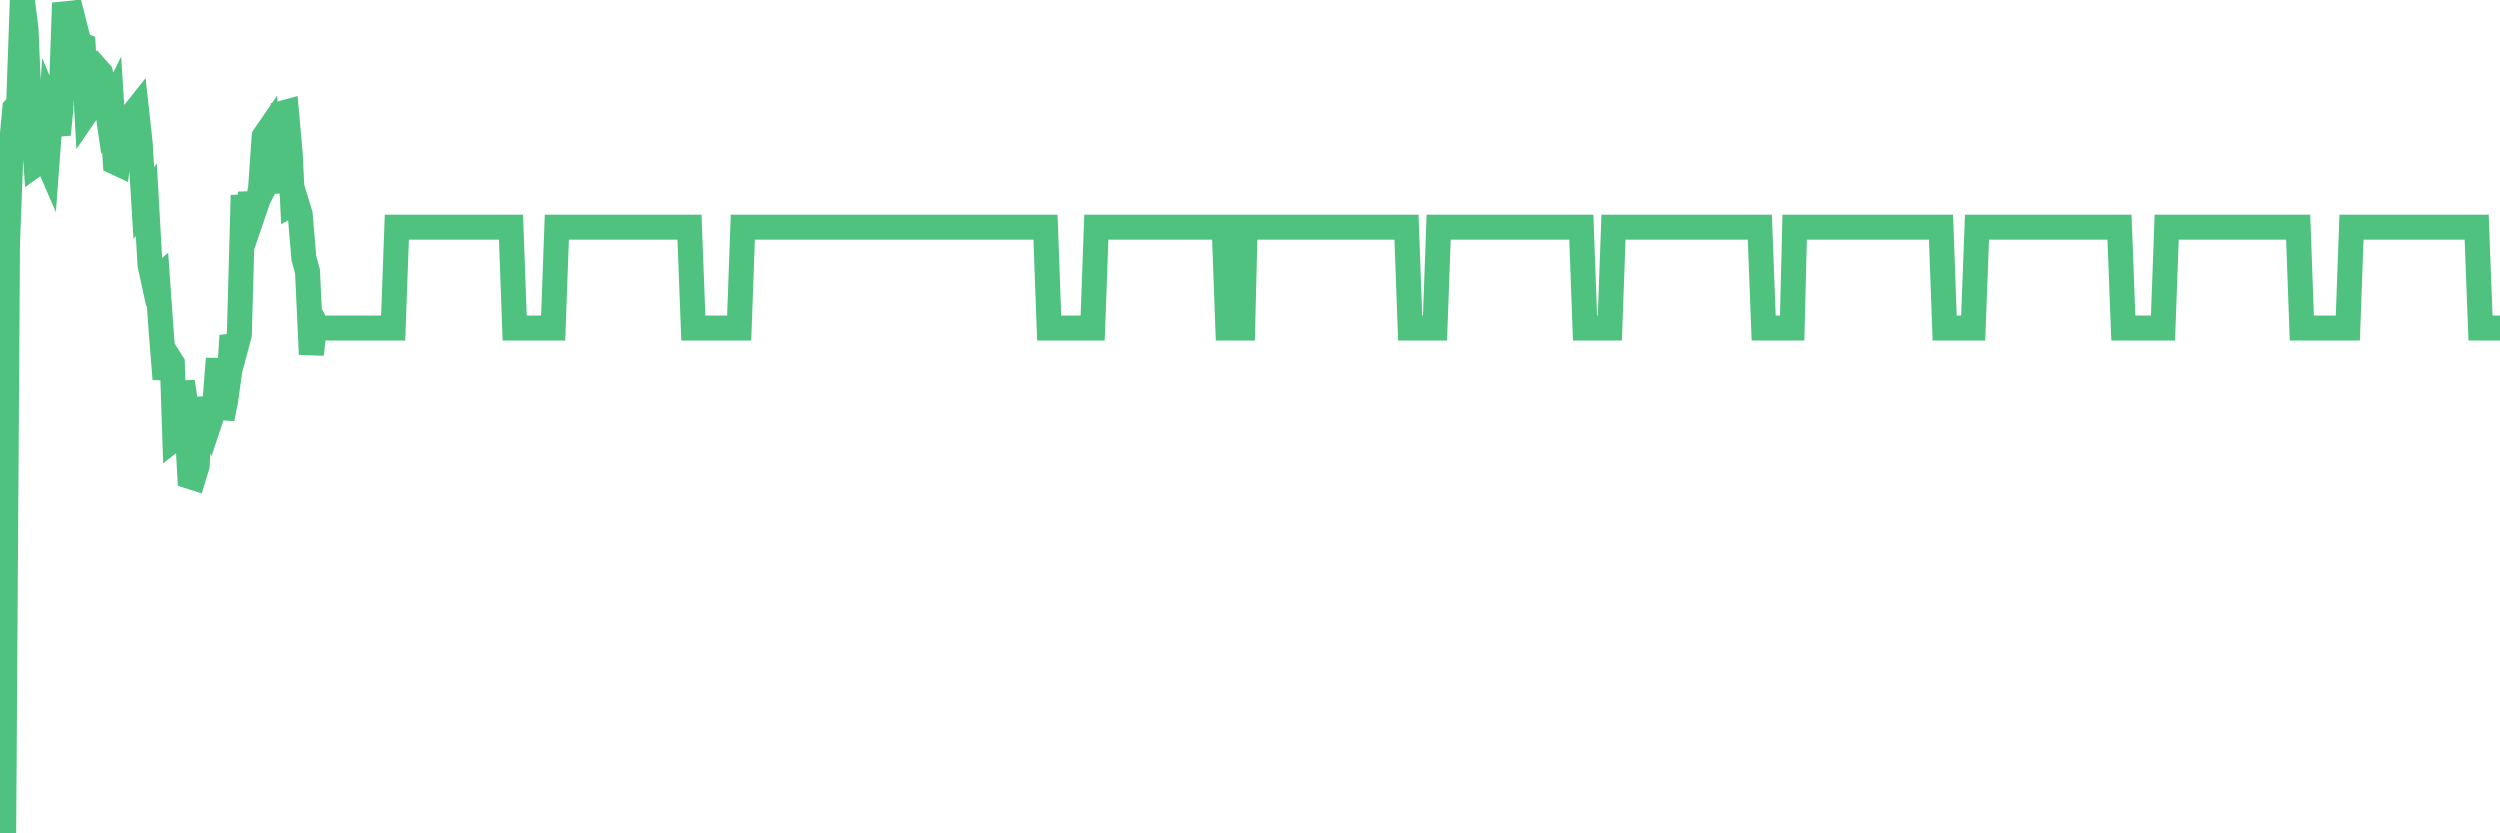 <?xml version="1.0"?><svg width="150px" height="50px" xmlns="http://www.w3.org/2000/svg" xmlns:xlink="http://www.w3.org/1999/xlink"> <polyline fill="none" stroke="#4fc280" stroke-width="1.5px" stroke-linecap="round" stroke-miterlimit="5" points="0.00,50.00 0.22,50.00 0.45,14.58 0.67,8.83 0.89,6.50 1.12,6.22 1.34,0.00 1.56,1.73 1.79,7.17 1.93,6.48 2.16,9.83 2.38,9.67 2.60,9.11 2.83,9.64 3.05,6.68 3.27,7.21 3.50,8.07 3.65,6.56 3.87,0.18 4.09,1.10 4.32,2.28 4.54,1.77 4.76,2.64 4.99,2.73 5.21,6.70 5.36,6.48 5.58,4.35 5.80,4.12 6.03,4.38 6.25,5.19 6.47,6.73 6.70,6.26 6.92,9.74 7.07,9.81 7.29,8.11 7.52,7.72 7.74,7.94 7.96,6.87 8.19,6.58 8.41,8.57 8.63,12.19 8.78,11.98 9.00,15.89 9.23,16.95 9.45,16.75 9.67,19.87 9.90,22.74 10.12,21.45 10.34,21.80 10.49,26.30 10.72,26.12 10.94,22.90 11.16,24.36 11.39,28.59 11.61,28.66 11.83,27.94 12.06,23.87 12.20,24.68 12.43,24.53 12.65,25.12 12.87,24.46 13.10,21.52 13.32,25.12 13.54,24.03 13.77,22.35 13.92,20.14 14.14,20.90 14.36,20.08 14.59,11.72 14.81,13.15 15.03,11.60 15.25,12.66 15.48,11.99 15.63,11.36 15.85,8.19 16.07,7.87 16.30,10.36 16.52,9.93 16.74,11.55 16.97,6.78 17.19,6.72 17.41,9.19 17.56,12.22 17.78,12.10 18.01,12.85 18.23,15.47 18.45,16.29 18.68,21.26 18.90,19.36 19.12,19.78 19.27,19.68 19.50,19.68 19.72,19.68 19.94,19.68 20.17,19.68 20.39,19.68 20.61,19.68 20.84,19.68 20.98,19.68 21.21,19.68 21.43,19.68 21.65,19.68 21.88,19.68 22.10,19.68 22.32,19.68 22.55,19.68 22.70,19.68 22.92,19.68 23.14,19.68 23.37,19.68 23.59,19.68 23.81,13.63 24.04,13.63 24.26,13.63 24.41,13.63 24.63,13.63 24.85,13.63 25.08,13.63 25.30,13.63 25.52,13.63 25.75,13.63 25.97,13.63 26.12,13.63 26.34,13.63 26.57,13.63 26.79,13.63 27.01,13.63 27.24,13.63 27.46,13.63 27.68,13.63 27.83,13.63 28.05,13.63 28.28,13.63 28.50,13.63 28.72,13.63 28.95,13.63 29.17,13.63 29.39,13.63 29.54,13.63 29.77,13.63 29.99,13.63 30.21,13.63 30.44,13.63 30.66,13.63 30.88,19.68 31.11,19.68 31.25,19.68 31.48,19.68 31.70,19.68 31.92,19.68 32.15,19.68 32.37,19.68 32.59,19.68 32.82,19.68 33.04,19.68 33.19,19.68 33.41,13.63 33.64,13.63 33.86,13.63 34.08,13.63 34.30,13.63 34.53,13.63 34.75,13.63 34.90,13.63 35.12,13.63 35.35,13.63 35.57,13.63 35.79,13.63 36.02,13.63 36.24,13.63 36.46,13.63 36.61,13.63 36.83,13.63 37.06,13.63 37.28,13.63 37.50,13.63 37.73,13.63 37.95,13.63 38.17,13.63 38.32,13.63 38.55,13.63 38.77,13.63 38.99,13.63 39.22,13.63 39.44,13.63 39.66,13.63 39.89,13.63 40.03,13.63 40.26,13.63 40.48,13.63 40.70,13.63 40.93,13.63 41.15,13.63 41.37,13.63 41.60,19.68 41.75,19.68 41.97,19.68 42.19,19.68 42.42,19.68 42.64,19.68 42.86,19.68 43.09,19.68 43.31,19.68 43.46,19.68 43.68,19.68 43.90,19.68 44.13,19.68 44.35,19.68 44.57,13.63 44.80,13.63 45.02,13.63 45.17,13.63 45.39,13.63 45.62,13.63 45.84,13.63 46.06,13.63 46.29,13.63 46.51,13.63 46.73,13.63 46.88,13.63 47.10,13.63 47.33,13.63 47.55,13.63 47.77,13.63 48.00,13.63 48.22,13.63 48.44,13.63 48.67,13.63 48.82,13.63 49.04,13.63 49.26,13.63 49.49,13.63 49.71,13.63 49.93,13.63 50.16,13.63 50.38,13.63 50.53,13.63 50.75,13.63 50.97,13.63 51.20,13.63 51.42,13.63 51.64,13.63 51.87,13.63 52.09,13.63 52.24,13.63 52.46,13.63 52.69,13.63 52.91,13.63 53.13,13.63 53.35,13.63 53.58,13.63 53.80,13.63 53.95,13.63 54.17,13.63 54.40,13.63 54.62,13.63 54.84,13.63 55.07,13.63 55.29,13.63 55.51,13.63 55.66,13.63 55.88,13.63 56.11,13.63 56.33,13.63 56.55,13.63 56.78,13.63 57.00,13.63 57.22,13.63 57.37,13.63 57.60,13.63 57.82,13.63 58.04,13.63 58.27,13.63 58.49,13.63 58.71,13.63 58.94,13.63 59.08,13.63 59.31,13.63 59.53,13.63 59.75,13.63 59.98,13.63 60.20,13.63 60.42,13.63 60.65,13.63 60.80,13.63 61.02,13.63 61.24,13.63 61.47,13.63 61.69,13.63 61.91,13.63 62.14,13.63 62.36,13.63 62.51,13.63 62.73,13.63 62.95,19.68 63.18,19.68 63.40,19.68 63.62,19.68 63.85,19.68 64.07,19.68 64.22,19.68 64.44,19.68 64.67,19.68 64.89,19.68 65.11,19.68 65.34,19.68 65.56,19.68 65.78,13.63 66.01,13.63 66.15,13.63 66.38,13.63 66.60,13.63 66.82,13.63 67.05,13.63 67.27,13.63 67.49,13.63 67.72,13.63 67.87,13.63 68.09,13.63 68.31,13.63 68.54,13.63 68.76,13.63 68.98,13.63 69.21,13.63 69.43,13.63 69.58,13.63 69.80,13.63 70.02,13.63 70.25,13.63 70.47,13.63 70.69,13.63 70.92,13.63 71.14,13.63 71.29,13.63 71.51,13.63 71.74,13.63 71.96,13.63 72.18,13.63 72.40,13.63 72.63,13.63 72.85,13.63 73.00,13.63 73.22,13.63 73.45,13.63 73.67,19.68 73.89,19.68 74.12,19.68 74.34,19.68 74.56,19.68 74.71,13.63 74.93,13.63 75.16,13.63 75.38,13.63 75.60,13.63 75.83,13.63 76.05,13.63 76.27,13.63 76.42,13.63 76.65,13.63 76.87,13.63 77.09,13.63 77.32,13.63 77.54,13.63 77.76,13.63 77.99,13.63 78.13,13.63 78.36,13.63 78.58,13.63 78.80,13.63 79.03,13.63 79.25,13.63 79.47,13.63 79.70,13.63 79.85,13.63 80.07,13.63 80.29,13.63 80.52,13.63 80.74,13.63 80.96,13.63 81.19,13.63 81.41,13.63 81.63,13.63 81.78,13.63 82.00,13.63 82.23,13.63 82.45,13.63 82.67,13.63 82.90,13.63 83.12,13.63 83.34,13.63 83.49,13.63 83.72,13.63 83.94,13.63 84.16,13.63 84.39,13.63 84.61,19.68 84.83,19.68 85.06,19.68 85.20,19.68 85.43,19.68 85.65,19.68 85.87,19.68 86.10,19.68 86.32,13.63 86.54,13.63 86.77,13.63 86.92,13.63 87.14,13.63 87.36,13.63 87.59,13.63 87.81,13.63 88.03,13.63 88.25,13.63 88.48,13.63 88.63,13.63 88.85,13.63 89.07,13.63 89.30,13.63 89.52,13.63 89.74,13.63 89.97,13.63 90.19,13.63 90.34,13.63 90.56,13.63 90.79,13.63 91.01,13.63 91.23,13.63 91.45,13.63 91.68,13.63 91.90,13.63 92.05,13.63 92.27,13.63 92.50,13.63 92.72,13.63 92.94,13.63 93.17,13.63 93.39,13.63 93.61,13.63 93.76,13.63 93.98,13.63 94.21,13.63 94.43,13.63 94.65,13.63 94.88,13.63 95.10,19.68 95.32,19.68 95.47,19.68 95.70,19.68 95.92,19.68 96.14,19.68 96.37,19.68 96.59,19.68 96.81,13.63 97.04,13.63 97.26,13.63 97.41,13.63 97.63,13.63 97.85,13.63 98.08,13.63 98.30,13.63 98.52,13.63 98.75,13.63 98.97,13.63 99.12,13.63 99.34,13.63 99.57,13.63 99.79,13.63 100.01,13.63 100.24,13.63 100.46,13.63 100.68,13.63 100.83,13.63 101.05,13.63 101.28,13.63 101.50,13.63 101.72,13.63 101.95,13.63 102.17,13.63 102.39,13.63 102.54,13.63 102.77,13.63 102.99,13.63 103.21,13.63 103.44,13.63 103.66,13.63 103.88,13.63 104.11,13.63 104.25,13.63 104.48,13.63 104.70,13.63 104.92,13.63 105.15,13.63 105.37,13.63 105.59,13.63 105.82,19.68 105.97,19.68 106.19,19.68 106.41,19.68 106.64,19.68 106.86,19.68 107.08,19.68 107.30,19.68 107.53,19.68 107.68,13.63 107.90,13.63 108.12,13.63 108.35,13.63 108.57,13.63 108.79,13.63 109.02,13.63 109.24,13.63 109.39,13.63 109.61,13.63 109.84,13.63 110.06,13.63 110.28,13.63 110.50,13.63 110.73,13.63 110.95,13.63 111.10,13.63 111.32,13.63 111.55,13.63 111.77,13.63 111.99,13.63 112.22,13.63 112.44,13.63 112.66,13.63 112.89,13.63 113.03,13.63 113.26,13.63 113.48,13.63 113.70,13.63 113.93,13.63 114.15,13.63 114.37,13.63 114.60,13.63 114.75,13.63 114.97,13.63 115.19,13.63 115.42,13.63 115.64,13.63 115.86,13.63 116.09,13.63 116.31,13.63 116.46,13.63 116.68,19.68 116.90,19.68 117.13,19.68 117.35,19.68 117.57,19.68 117.80,19.68 118.02,19.68 118.17,19.68 118.39,19.68 118.62,13.63 118.84,13.63 119.06,13.63 119.29,13.63 119.51,13.63 119.73,13.63 119.88,13.63 120.10,13.63 120.33,13.63 120.55,13.63 120.77,13.63 121.00,13.63 121.22,13.63 121.44,13.63 121.59,13.63 121.82,13.63 122.04,13.63 122.26,13.63 122.49,13.63 122.71,13.63 122.93,13.63 123.16,13.63 123.30,13.63 123.53,13.63 123.75,13.63 123.97,13.63 124.20,13.63 124.42,13.63 124.64,13.63 124.87,13.63 125.02,13.63 125.24,13.63 125.46,13.63 125.69,13.63 125.91,13.63 126.13,13.63 126.35,13.63 126.58,13.63 126.73,13.63 126.95,13.63 127.17,13.63 127.40,19.68 127.62,19.68 127.84,19.68 128.07,19.68 128.29,19.68 128.44,19.68 128.66,19.68 128.89,19.68 129.11,19.68 129.33,19.68 129.55,19.68 129.78,19.68 130.00,13.63 130.22,13.63 130.37,13.63 130.60,13.63 130.82,13.63 131.04,13.63 131.27,13.63 131.49,13.63 131.71,13.63 131.94,13.63 132.08,13.63 132.31,13.63 132.53,13.63 132.75,13.63 132.98,13.63 133.20,13.63 133.42,13.63 133.65,13.63 133.80,13.63 134.02,13.63 134.24,13.63 134.47,13.63 134.69,13.63 134.91,13.63 135.14,13.63 135.36,13.63 135.51,13.63 135.73,13.63 135.95,13.63 136.18,13.63 136.40,13.63 136.62,13.63 136.85,13.63 137.07,13.63 137.22,13.63 137.44,13.63 137.67,13.63 137.89,13.63 138.11,19.68 138.34,19.68 138.56,19.68 138.78,19.68 138.93,19.68 139.15,19.68 139.38,19.68 139.60,19.68 139.82,19.68 140.05,19.68 140.27,19.68 140.49,19.68 140.64,19.68 140.87,19.68 141.09,13.63 141.31,13.63 141.54,13.63 141.76,13.63 141.98,13.63 142.21,13.63 142.35,13.63 142.58,13.63 142.80,13.63 143.02,13.63 143.25,13.63 143.47,13.63 143.69,13.63 143.92,13.63 144.07,13.63 144.29,13.63 144.51,13.63 144.74,13.63 144.96,13.63 145.18,13.63 145.40,13.63 145.63,13.63 145.85,13.63 146.00,13.63 146.22,13.63 146.45,13.63 146.67,13.63 146.89,13.63 147.12,13.63 147.34,13.63 147.56,13.63 147.71,13.63 147.94,13.63 148.16,13.63 148.38,13.63 148.60,13.63 148.83,19.68 149.05,19.68 149.27,19.68 149.42,19.68 149.65,19.68 149.87,19.68 150.00,19.68 "/></svg>
